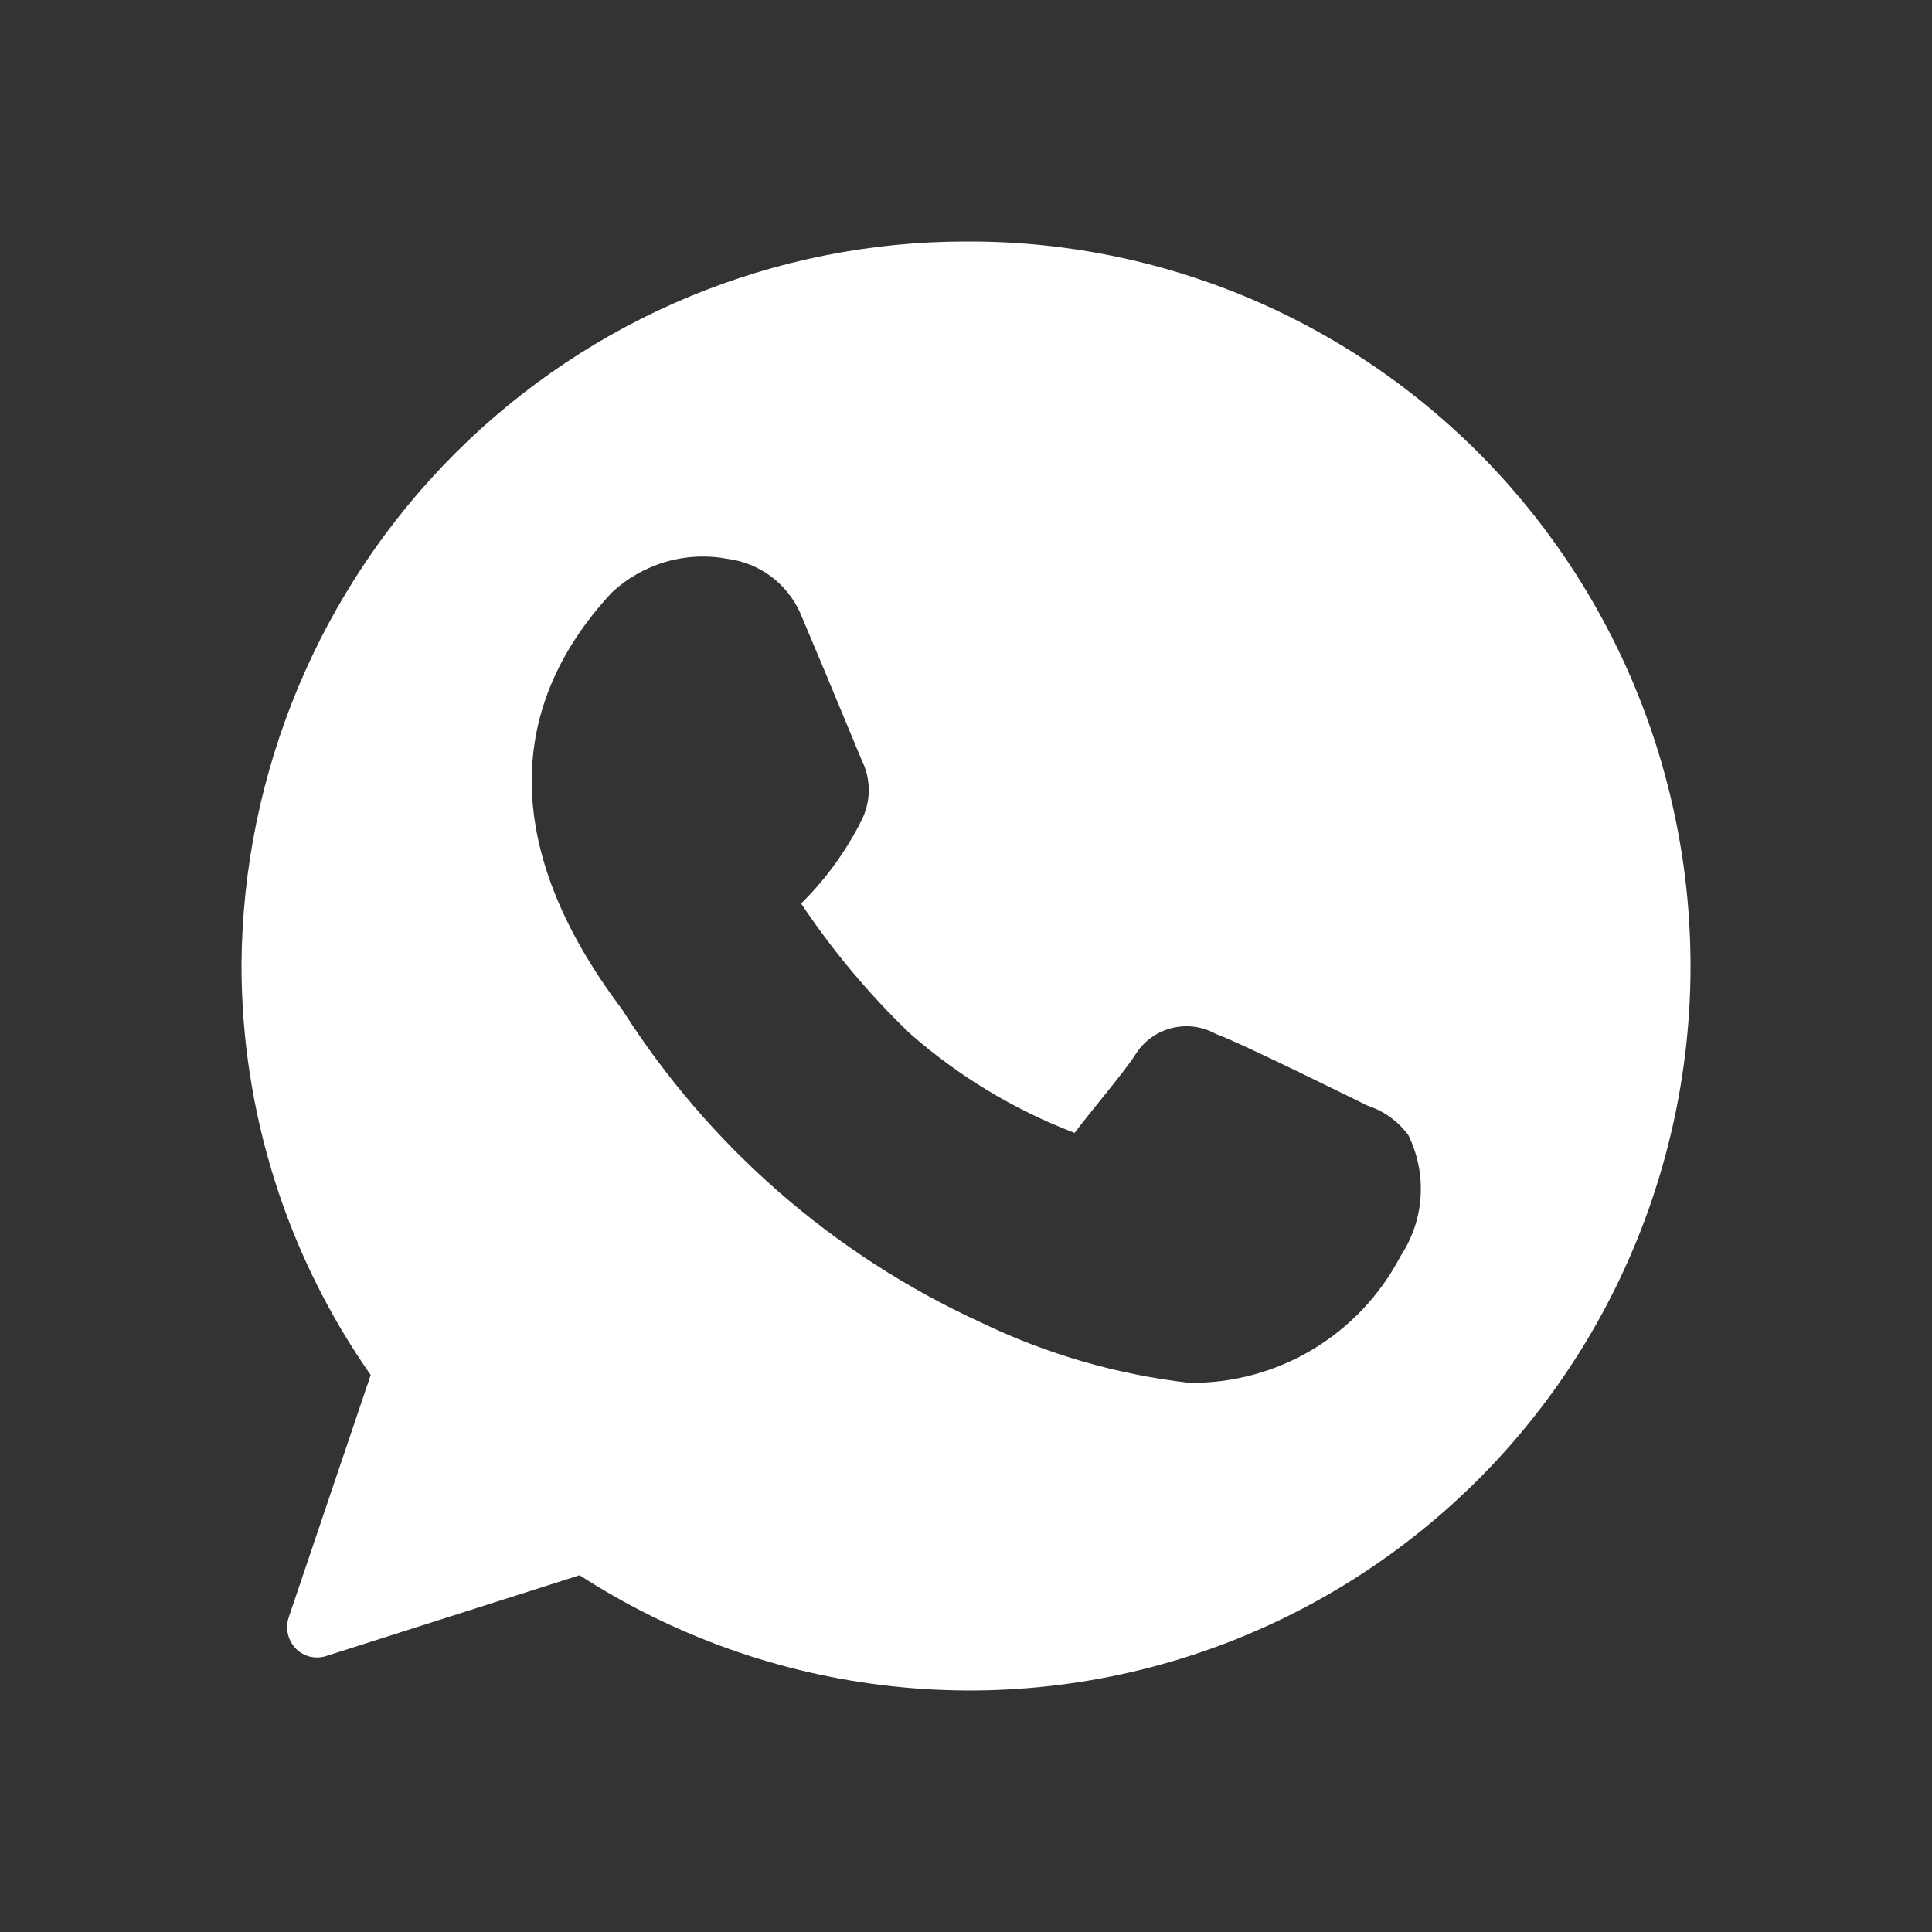 <svg width="24" height="24" viewBox="0 0 24 24" fill="none" xmlns="http://www.w3.org/2000/svg">
<rect x="0" y="0" width="24" height="24" fill="#333333" stroke="none"/>
<path d="M11.999 3C9.624 3 7.345 3.944 5.66 5.625C3.974 7.307 3.018 9.59 3 11.977C2.998 13.804 3.558 15.587 4.605 17.081L3.585 20.096C3.564 20.162 3.561 20.233 3.577 20.3C3.593 20.368 3.627 20.43 3.675 20.48C3.724 20.529 3.786 20.564 3.853 20.58C3.921 20.596 3.992 20.592 4.057 20.57L7.2 19.568C8.372 20.326 9.703 20.799 11.089 20.948C12.475 21.098 13.876 20.921 15.182 20.43C16.487 19.939 17.66 19.149 18.609 18.123C19.557 17.096 20.253 15.861 20.643 14.516C21.033 13.171 21.105 11.753 20.853 10.376C20.601 8.998 20.033 7.698 19.194 6.58C18.355 5.461 17.267 4.555 16.018 3.934C14.769 3.313 13.393 2.993 11.999 3ZM17.399 15.603C17.148 16.084 16.771 16.485 16.307 16.763C15.844 17.041 15.313 17.185 14.774 17.178C13.873 17.075 12.996 16.82 12.179 16.425C10.352 15.587 8.805 14.236 7.725 12.535C6.285 10.628 6.225 8.842 7.597 7.364C7.787 7.185 8.017 7.054 8.267 6.98C8.517 6.907 8.781 6.894 9.037 6.942C9.231 6.967 9.415 7.041 9.573 7.157C9.73 7.273 9.855 7.427 9.937 7.606L10.229 8.299L10.702 9.437C10.761 9.554 10.792 9.683 10.792 9.814C10.792 9.945 10.761 10.074 10.702 10.191C10.51 10.574 10.257 10.923 9.952 11.224C10.342 11.809 10.795 12.35 11.302 12.837C11.906 13.368 12.599 13.787 13.349 14.073C13.559 13.794 13.964 13.319 14.099 13.108C14.2 12.942 14.361 12.822 14.549 12.773C14.736 12.724 14.935 12.749 15.104 12.844C15.389 12.942 16.986 13.734 16.986 13.734C17.191 13.8 17.369 13.93 17.496 14.103C17.612 14.34 17.664 14.603 17.647 14.866C17.63 15.129 17.544 15.383 17.399 15.603Z" fill="white"/>
</svg>
